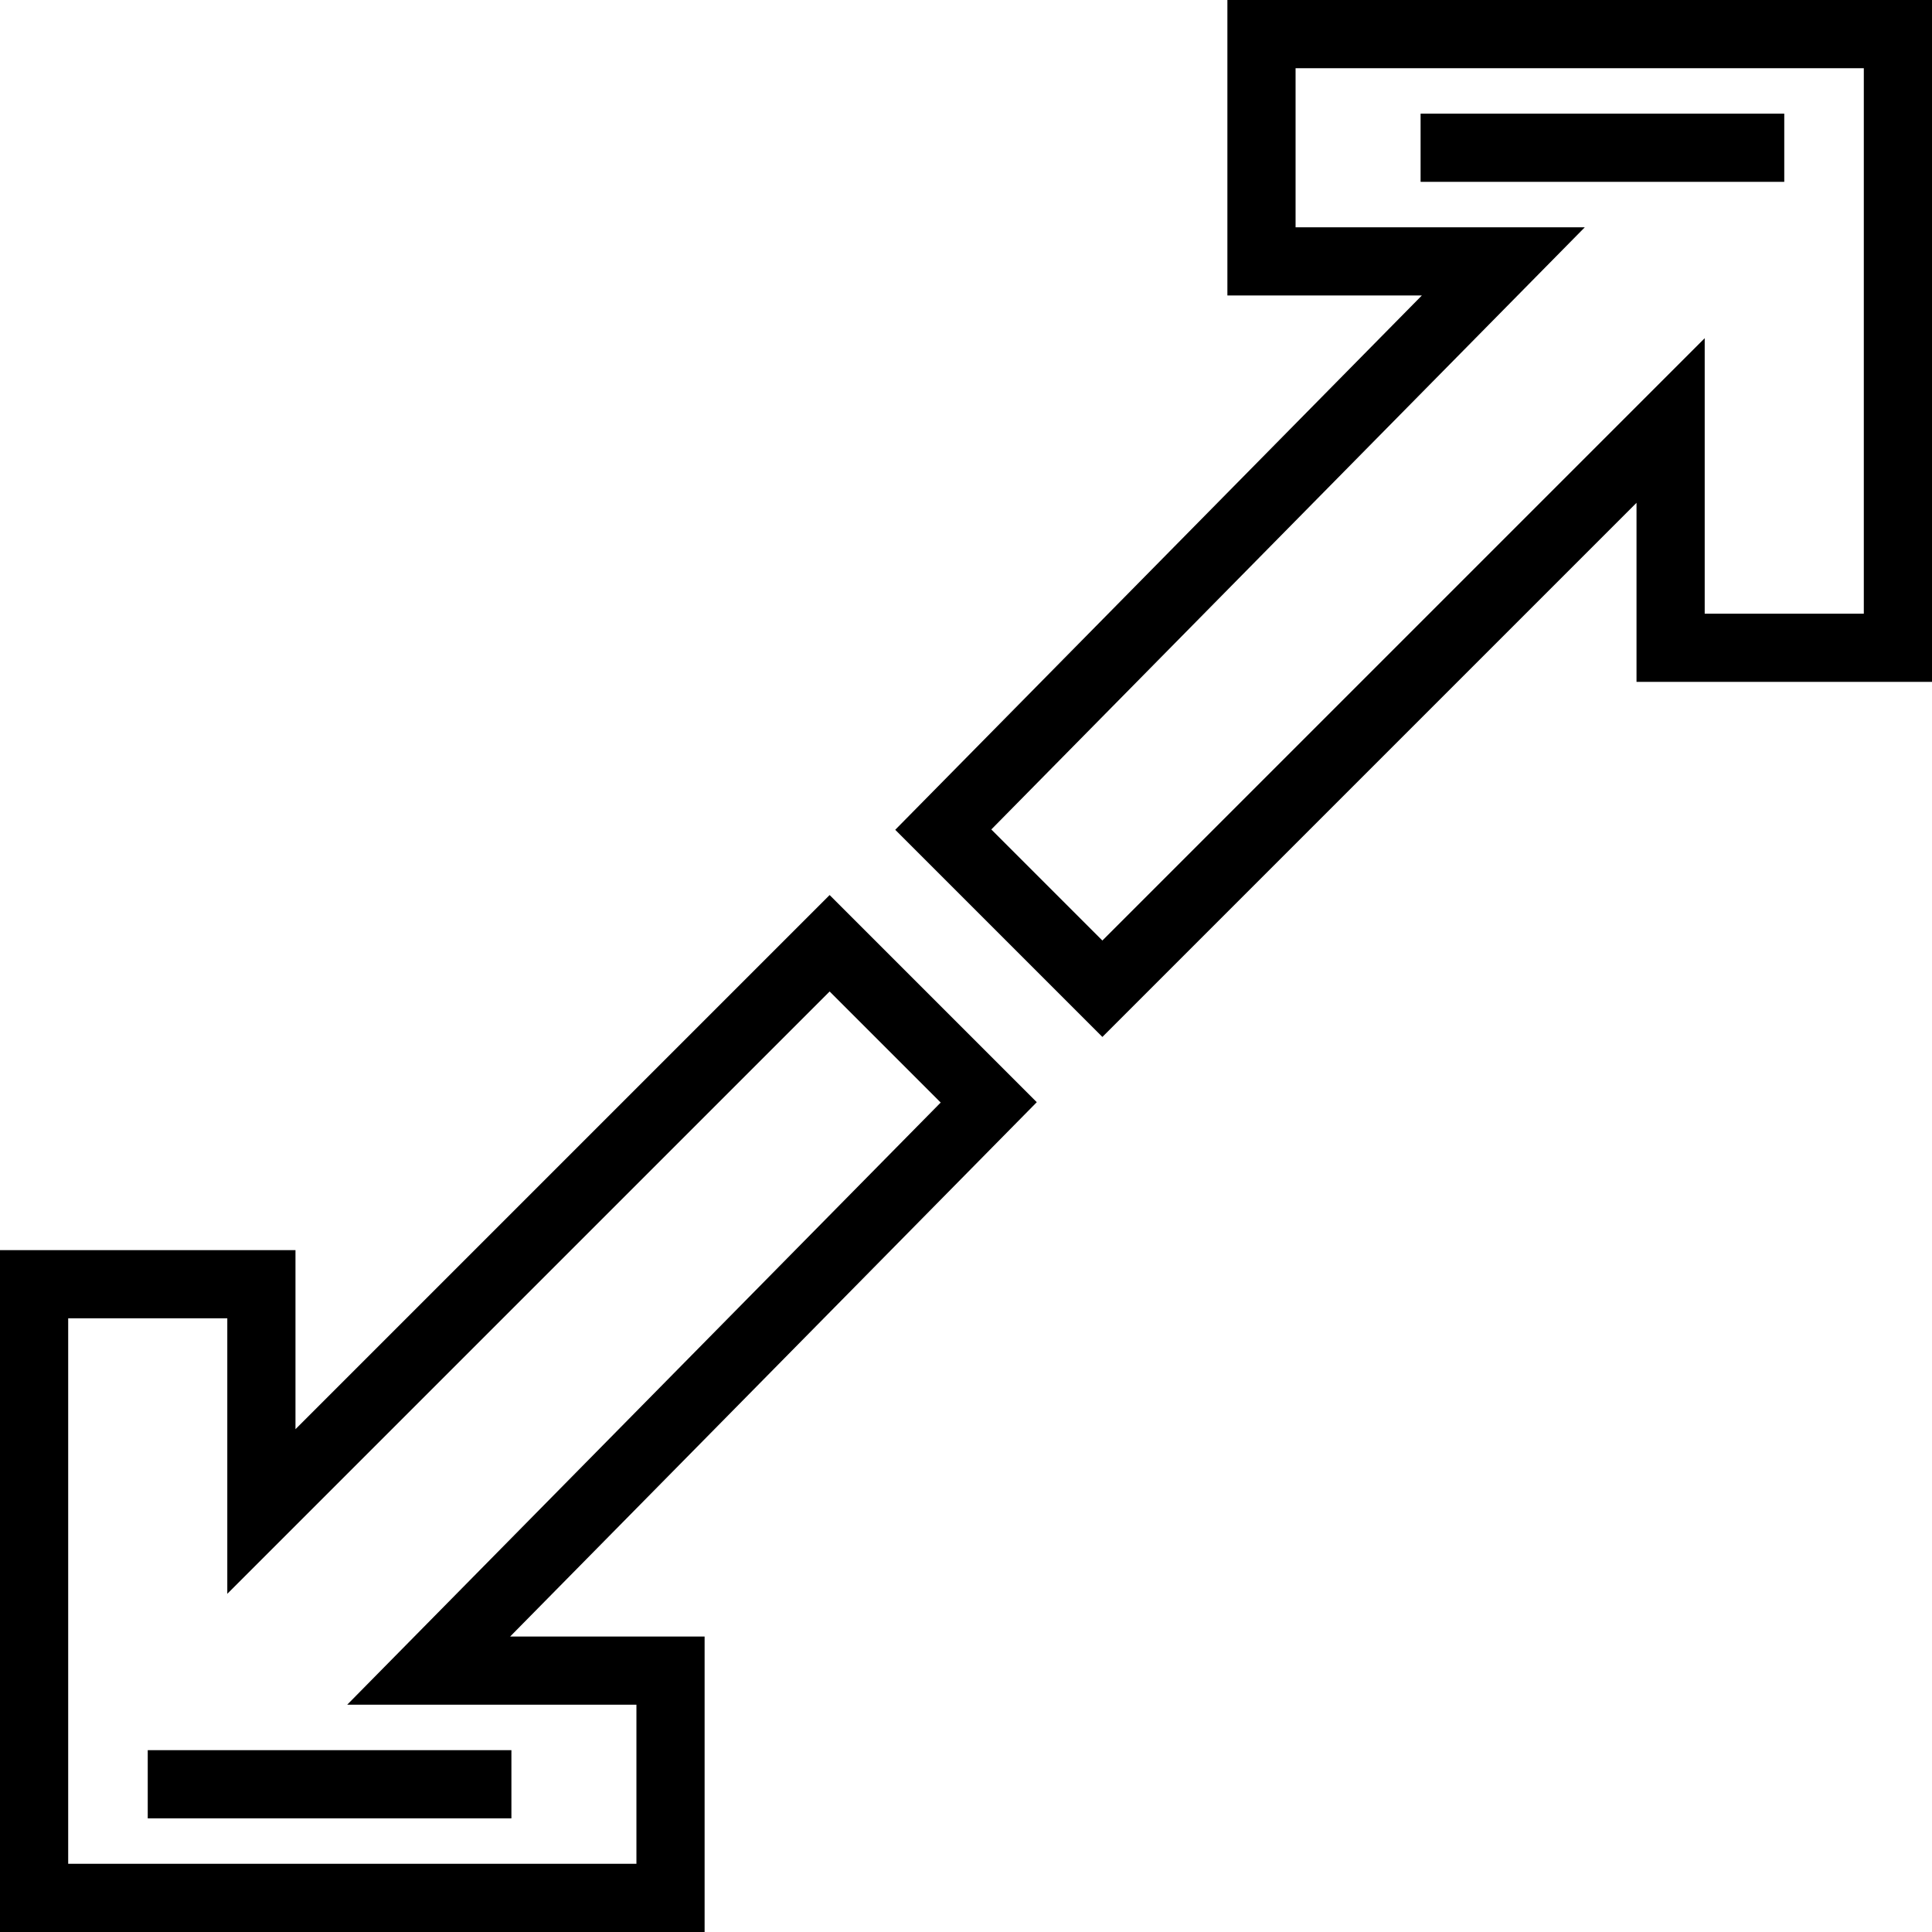<?xml version="1.0" encoding="iso-8859-1"?>
<!-- Uploaded to: SVG Repo, www.svgrepo.com, Generator: SVG Repo Mixer Tools -->
<svg fill="#000000" version="1.1" id="Layer_1" xmlns="http://www.w3.org/2000/svg" xmlns:xlink="http://www.w3.org/1999/xlink" 
	 viewBox="0 0 512 512" xml:space="preserve">
<g>
	<g>
		<path d="M325.271,0v78.306h51.534L237.245,219.905l54.896,54.896l141.553-141.553v47.458H512V0H325.271z M493.929,162.635h-42.165
			V89.623L292.141,249.246l-29.433-29.433l157.28-159.578h-76.647V18.071h150.588V162.635z"/>
	</g>
</g>
<g>
	<g>
		<rect x="376.471" y="30.118" width="96.376" height="18.071"/>
	</g>
</g>
<g>
	<g>
		<path d="M274.755,292.095l-54.896-54.896L78.306,378.752v-47.458H0V512h186.729v-78.306h-51.534L274.755,292.095z
			 M168.659,451.765v42.165H18.071V349.365h42.165v73.012l159.624-159.623l29.433,29.433L92.012,451.765H168.659z"/>
	</g>
</g>
<g>
	<g>
		<rect x="39.153" y="463.812" width="96.376" height="18.071"/>
	</g>
</g>
</svg>